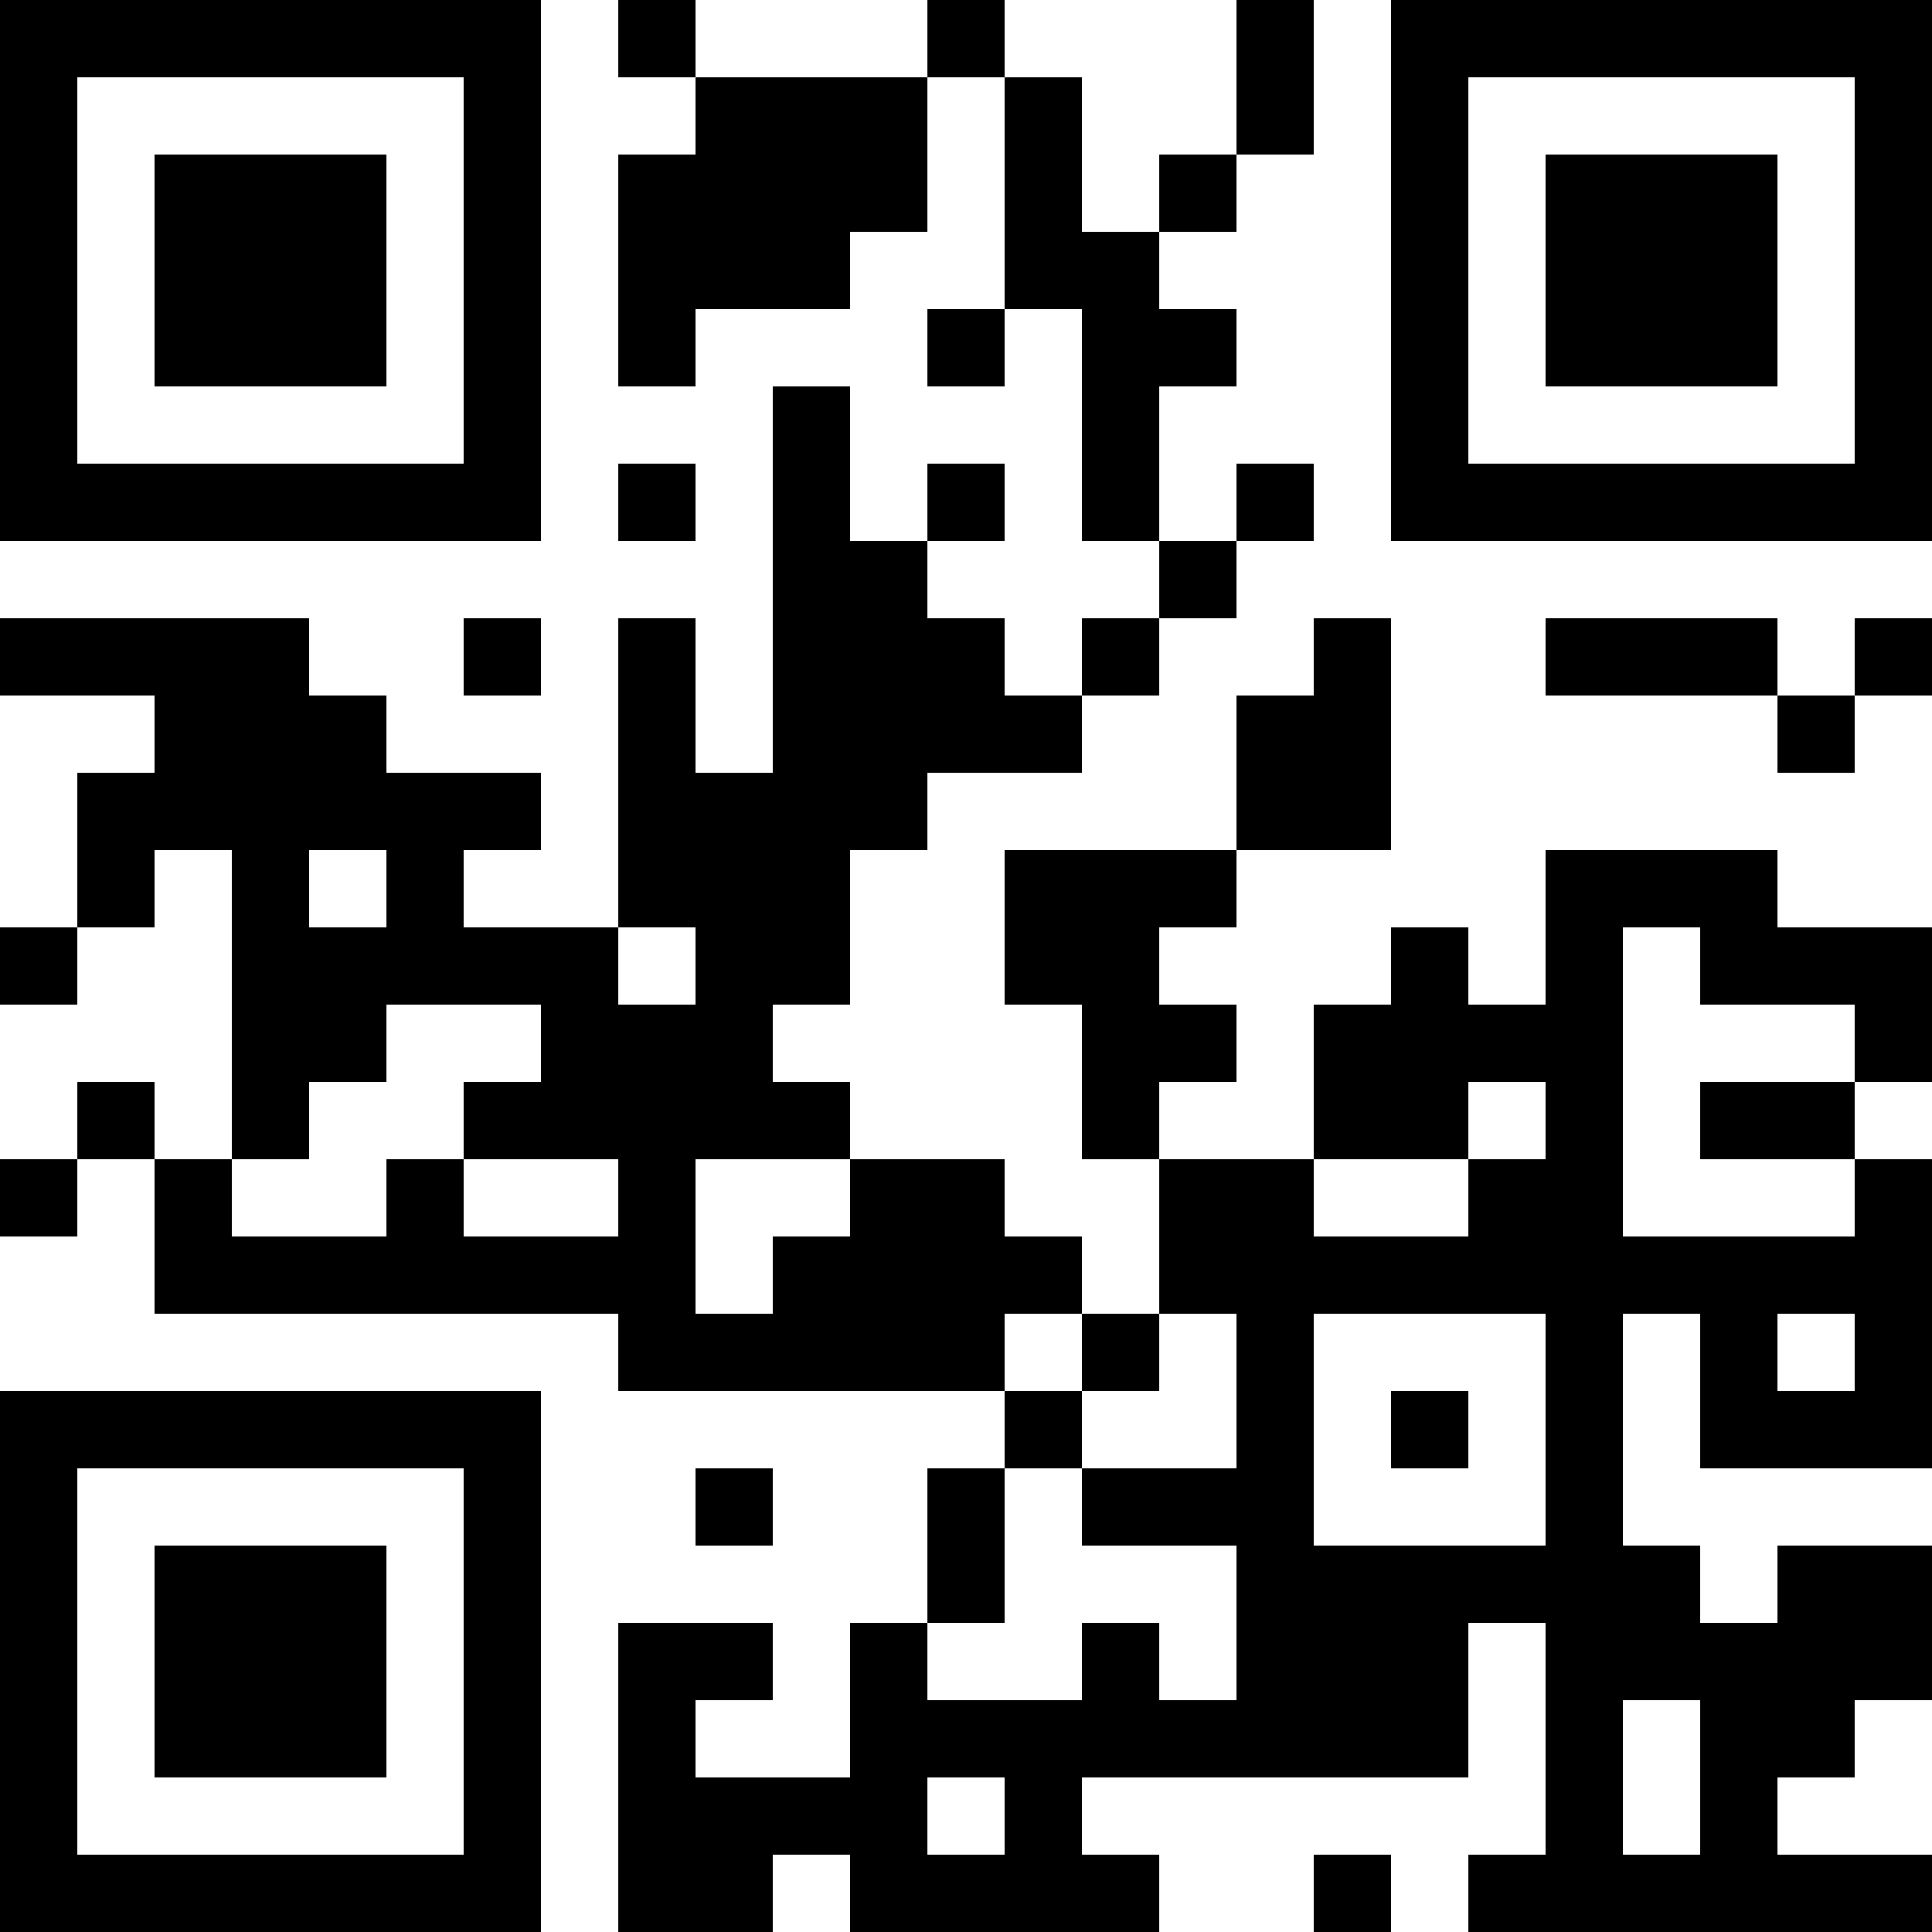 <?xml version="1.0" encoding="UTF-8"?>
<svg xmlns="http://www.w3.org/2000/svg" version="1.1" width="1000" height="1000" viewBox="0 0 1000 1000"><rect x="0" y="0" width="1000" height="1000" fill="#ffffff"/><g transform="scale(40)"><g transform="translate(0,0)"><path fill-rule="evenodd" d="M8 0L8 1L9 1L9 2L8 2L8 5L9 5L9 4L11 4L11 3L12 3L12 1L13 1L13 4L12 4L12 5L13 5L13 4L14 4L14 7L15 7L15 8L14 8L14 9L13 9L13 8L12 8L12 7L13 7L13 6L12 6L12 7L11 7L11 5L10 5L10 10L9 10L9 8L8 8L8 12L6 12L6 11L7 11L7 10L5 10L5 9L4 9L4 8L0 8L0 9L2 9L2 10L1 10L1 12L0 12L0 13L1 13L1 12L2 12L2 11L3 11L3 15L2 15L2 14L1 14L1 15L0 15L0 16L1 16L1 15L2 15L2 17L8 17L8 18L13 18L13 19L12 19L12 21L11 21L11 23L9 23L9 22L10 22L10 21L8 21L8 25L10 25L10 24L11 24L11 25L15 25L15 24L14 24L14 23L19 23L19 21L20 21L20 24L19 24L19 25L25 25L25 24L23 24L23 23L24 23L24 22L25 22L25 20L23 20L23 21L22 21L22 20L21 20L21 17L22 17L22 19L25 19L25 15L24 15L24 14L25 14L25 12L23 12L23 11L20 11L20 13L19 13L19 12L18 12L18 13L17 13L17 15L15 15L15 14L16 14L16 13L15 13L15 12L16 12L16 11L18 11L18 8L17 8L17 9L16 9L16 11L13 11L13 13L14 13L14 15L15 15L15 17L14 17L14 16L13 16L13 15L11 15L11 14L10 14L10 13L11 13L11 11L12 11L12 10L14 10L14 9L15 9L15 8L16 8L16 7L17 7L17 6L16 6L16 7L15 7L15 5L16 5L16 4L15 4L15 3L16 3L16 2L17 2L17 0L16 0L16 2L15 2L15 3L14 3L14 1L13 1L13 0L12 0L12 1L9 1L9 0ZM8 6L8 7L9 7L9 6ZM6 8L6 9L7 9L7 8ZM20 8L20 9L23 9L23 10L24 10L24 9L25 9L25 8L24 8L24 9L23 9L23 8ZM4 11L4 12L5 12L5 11ZM8 12L8 13L9 13L9 12ZM21 12L21 16L24 16L24 15L22 15L22 14L24 14L24 13L22 13L22 12ZM5 13L5 14L4 14L4 15L3 15L3 16L5 16L5 15L6 15L6 16L8 16L8 15L6 15L6 14L7 14L7 13ZM19 14L19 15L17 15L17 16L19 16L19 15L20 15L20 14ZM9 15L9 17L10 17L10 16L11 16L11 15ZM13 17L13 18L14 18L14 19L13 19L13 21L12 21L12 22L14 22L14 21L15 21L15 22L16 22L16 20L14 20L14 19L16 19L16 17L15 17L15 18L14 18L14 17ZM17 17L17 20L20 20L20 17ZM23 17L23 18L24 18L24 17ZM18 18L18 19L19 19L19 18ZM9 19L9 20L10 20L10 19ZM21 22L21 24L22 24L22 22ZM12 23L12 24L13 24L13 23ZM17 24L17 25L18 25L18 24ZM0 0L0 7L7 7L7 0ZM1 1L1 6L6 6L6 1ZM2 2L2 5L5 5L5 2ZM18 0L18 7L25 7L25 0ZM19 1L19 6L24 6L24 1ZM20 2L20 5L23 5L23 2ZM0 18L0 25L7 25L7 18ZM1 19L1 24L6 24L6 19ZM2 20L2 23L5 23L5 20Z" fill="#000000"/></g></g></svg>
